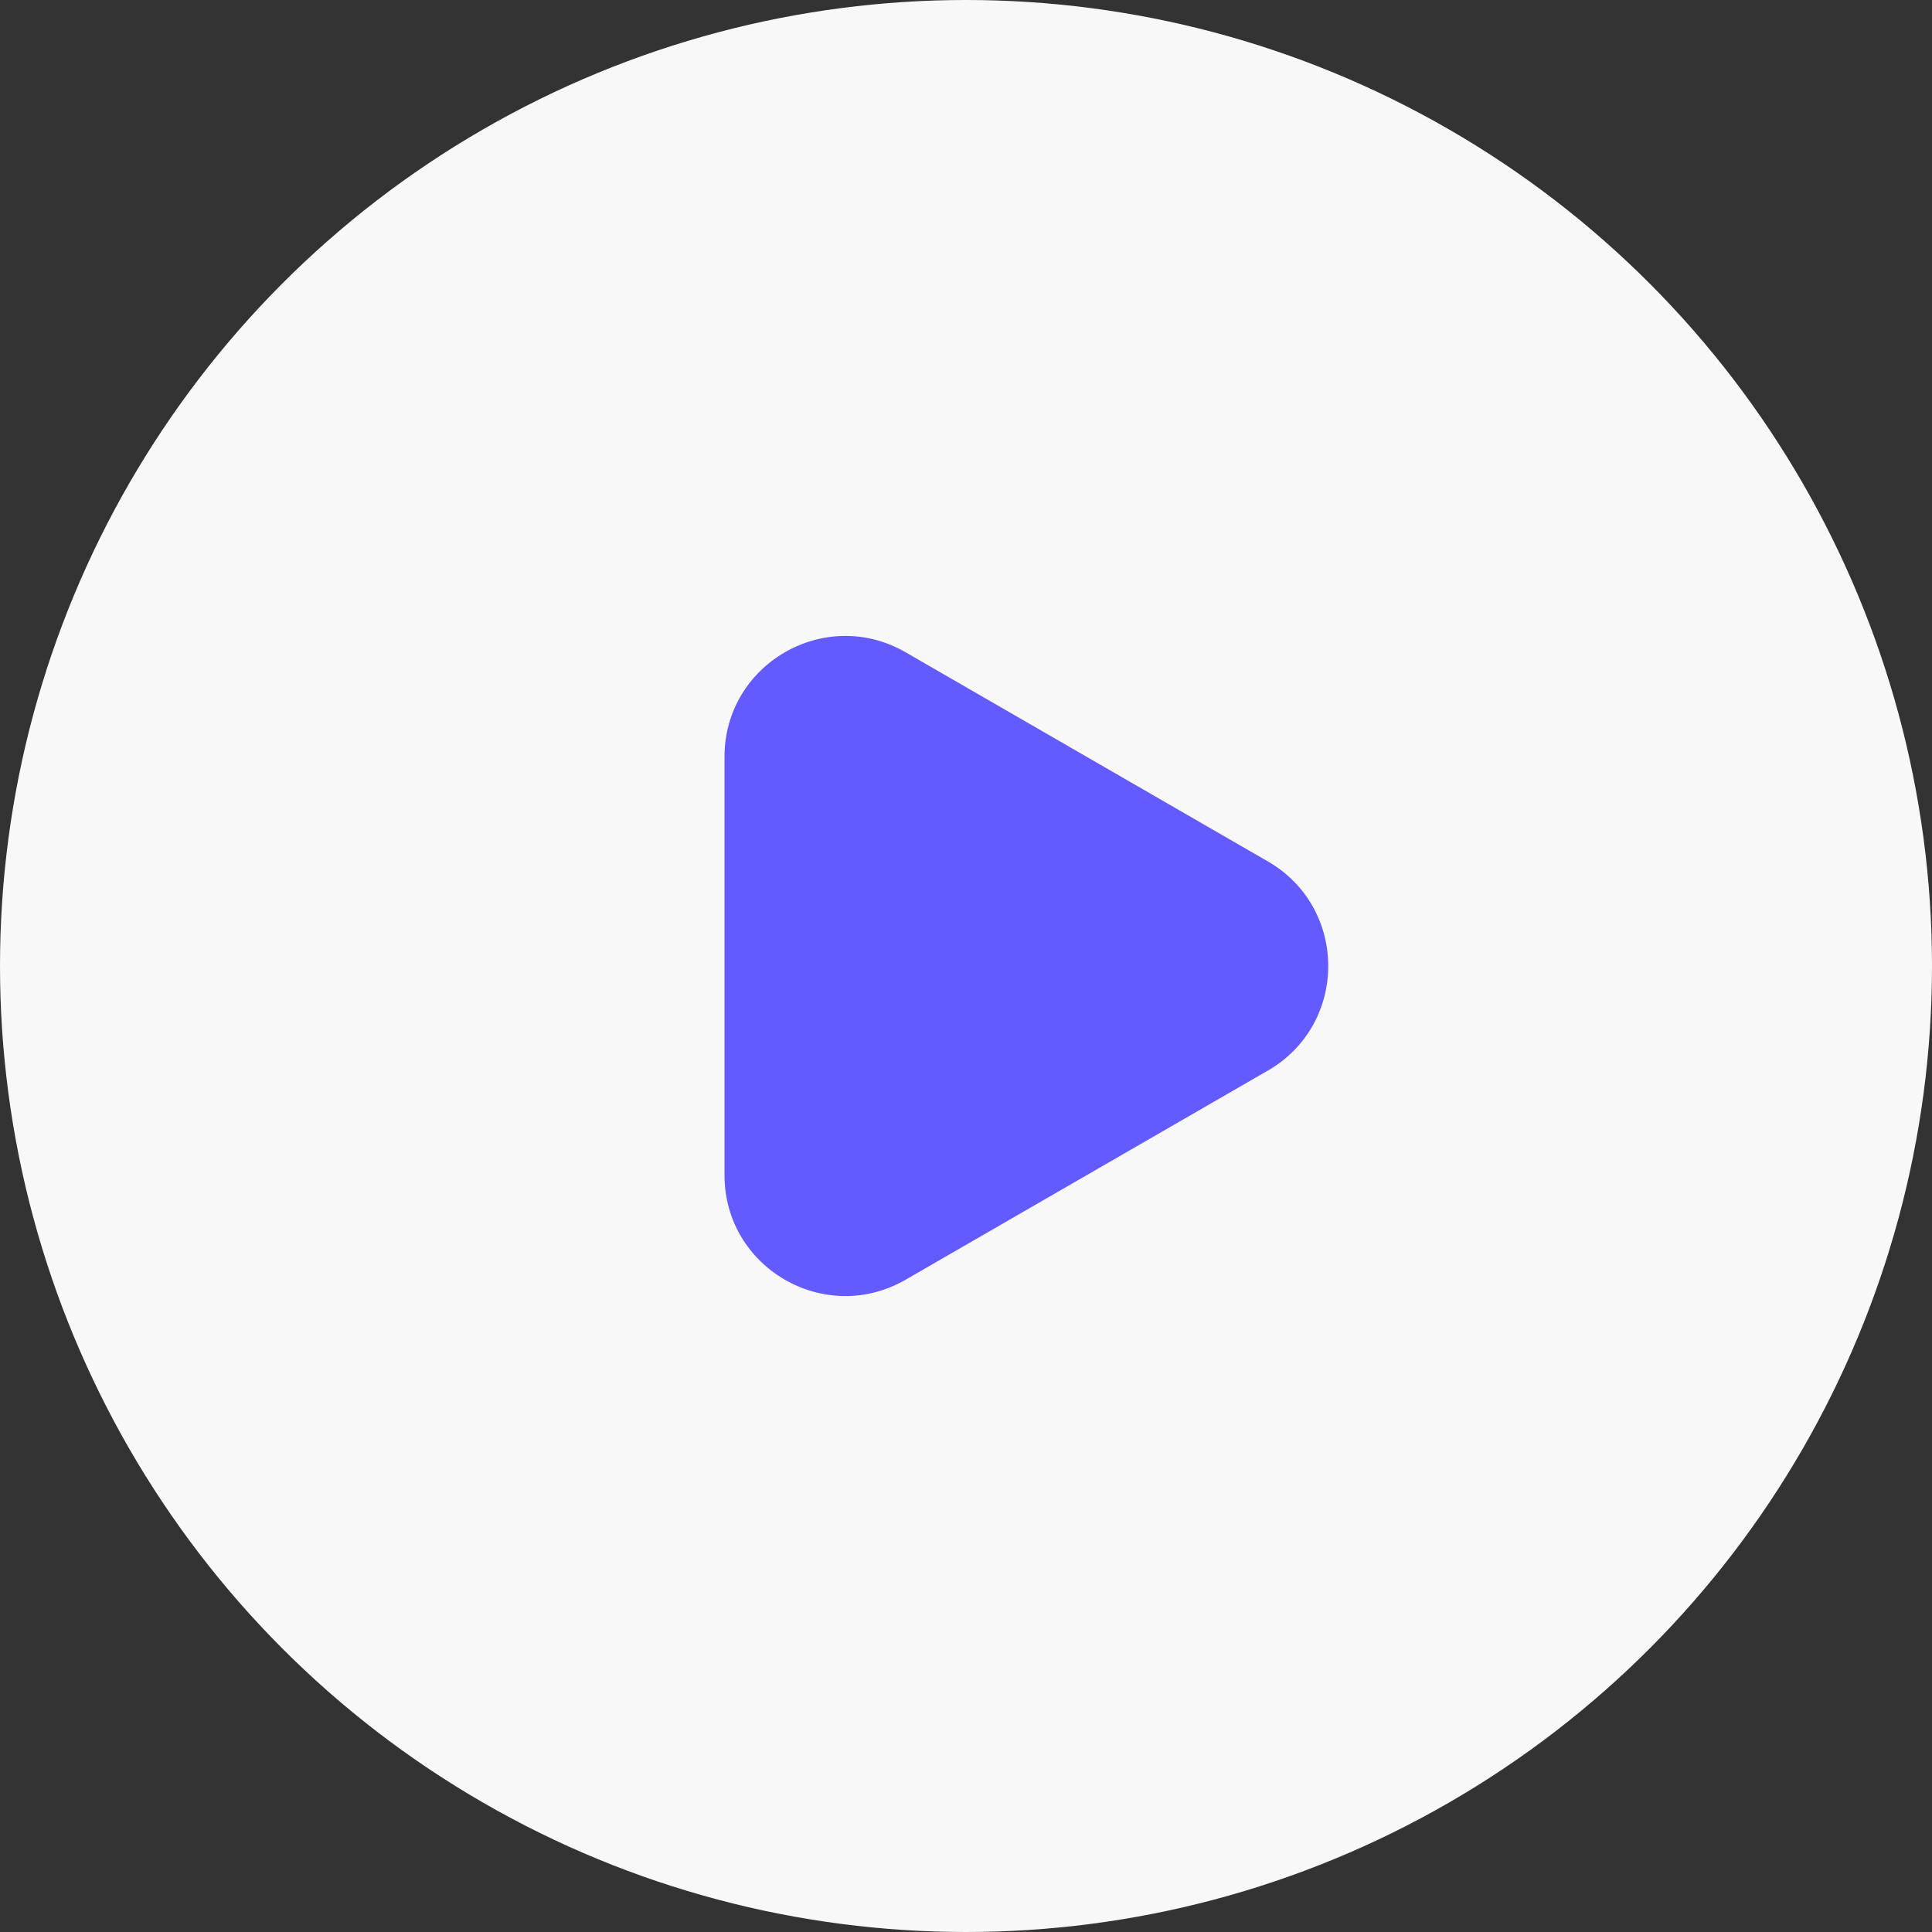 <svg width="32" height="32" viewBox="0 0 32 32" fill="none" xmlns="http://www.w3.org/2000/svg">
<rect x="0" y="0" width="32" height="32" fill="#333333" stroke="none"/>
<circle cx="16" cy="16" r="16" fill="#F8F8F8"/>
<path d="M21 14.268C22.333 15.038 22.333 16.962 21 17.732L15 21.196C13.667 21.966 12 21.004 12 19.464L12 12.536C12 10.996 13.667 10.034 15 10.804L21 14.268Z" fill="#635AFF"/>
</svg>
